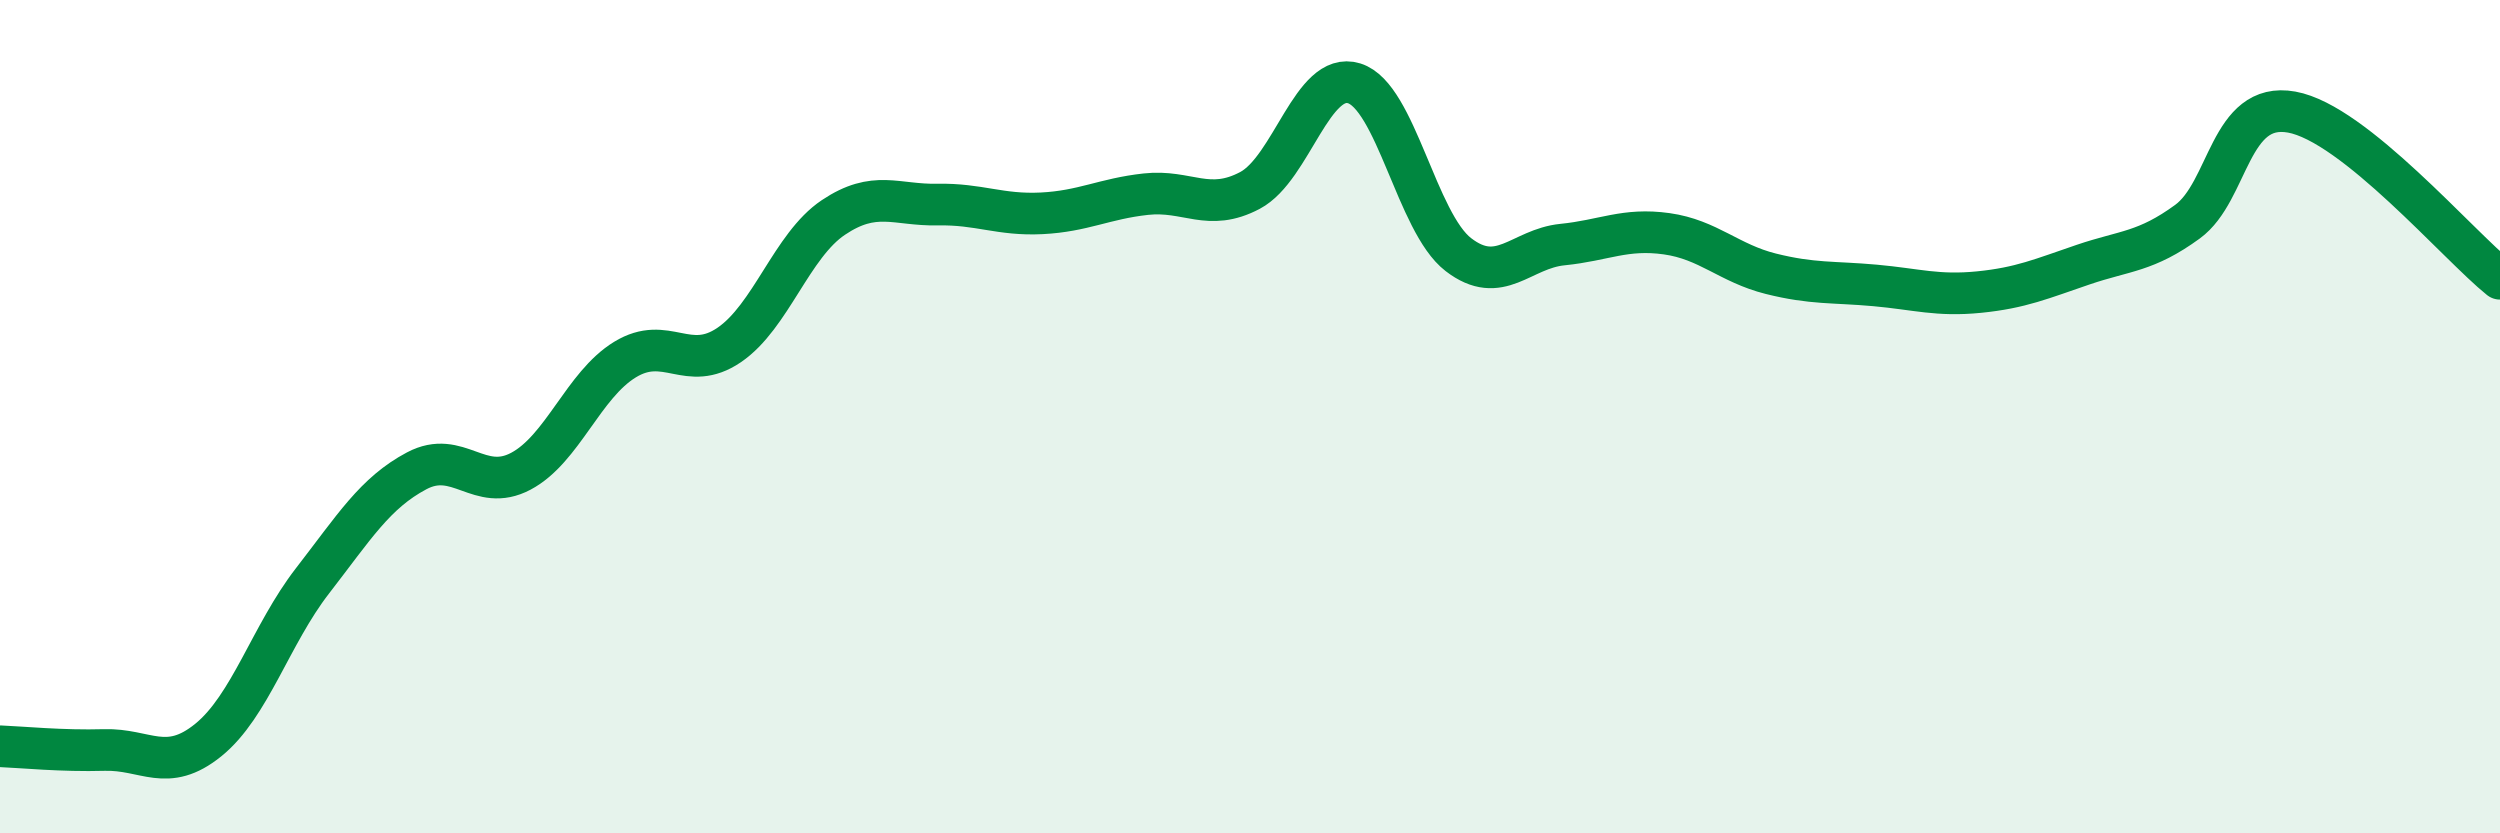 
    <svg width="60" height="20" viewBox="0 0 60 20" xmlns="http://www.w3.org/2000/svg">
      <path
        d="M 0,17.91 C 0.5,17.93 1.5,18.03 2.5,18 C 3.5,17.97 4,18.57 5,17.76 C 6,16.95 6.5,15.23 7.5,13.94 C 8.5,12.65 9,11.83 10,11.3 C 11,10.77 11.5,11.84 12.5,11.31 C 13.5,10.78 14,9.24 15,8.63 C 16,8.02 16.5,8.96 17.5,8.28 C 18.5,7.6 19,5.89 20,5.22 C 21,4.55 21.5,4.93 22.5,4.91 C 23.5,4.89 24,5.17 25,5.12 C 26,5.07 26.5,4.77 27.5,4.66 C 28.5,4.55 29,5.1 30,4.57 C 31,4.04 31.5,1.69 32.5,2 C 33.5,2.31 34,5.34 35,6.11 C 36,6.88 36.5,5.97 37.5,5.87 C 38.5,5.77 39,5.47 40,5.61 C 41,5.75 41.5,6.32 42.5,6.57 C 43.5,6.82 44,6.76 45,6.85 C 46,6.94 46.5,7.11 47.5,7.01 C 48.5,6.91 49,6.69 50,6.35 C 51,6.01 51.5,6.05 52.5,5.32 C 53.5,4.59 53.5,2.42 55,2.69 C 56.5,2.96 59,5.89 60,6.69L60 20L0 20Z"
        fill="#008740"
        opacity="0.1"
        stroke-linecap="round"
        stroke-linejoin="round"
      />
      <path
        d="M 0,17.91 C 0.5,17.93 1.5,18.03 2.5,18 C 3.5,17.97 4,18.57 5,17.76 C 6,16.95 6.5,15.23 7.5,13.94 C 8.5,12.65 9,11.83 10,11.3 C 11,10.77 11.5,11.84 12.5,11.31 C 13.5,10.78 14,9.24 15,8.63 C 16,8.02 16.5,8.96 17.5,8.28 C 18.5,7.6 19,5.89 20,5.22 C 21,4.55 21.5,4.93 22.5,4.91 C 23.5,4.89 24,5.17 25,5.12 C 26,5.07 26.5,4.77 27.5,4.66 C 28.5,4.55 29,5.1 30,4.57 C 31,4.04 31.5,1.69 32.5,2 C 33.5,2.31 34,5.34 35,6.11 C 36,6.88 36.5,5.97 37.5,5.87 C 38.5,5.77 39,5.47 40,5.61 C 41,5.75 41.5,6.32 42.5,6.57 C 43.5,6.82 44,6.76 45,6.85 C 46,6.94 46.5,7.11 47.5,7.01 C 48.5,6.91 49,6.69 50,6.35 C 51,6.01 51.5,6.05 52.5,5.32 C 53.5,4.59 53.5,2.42 55,2.69 C 56.5,2.96 59,5.89 60,6.69"
        stroke="#008740"
        stroke-width="1"
        fill="none"
        stroke-linecap="round"
        stroke-linejoin="round"
      />
    </svg>
  